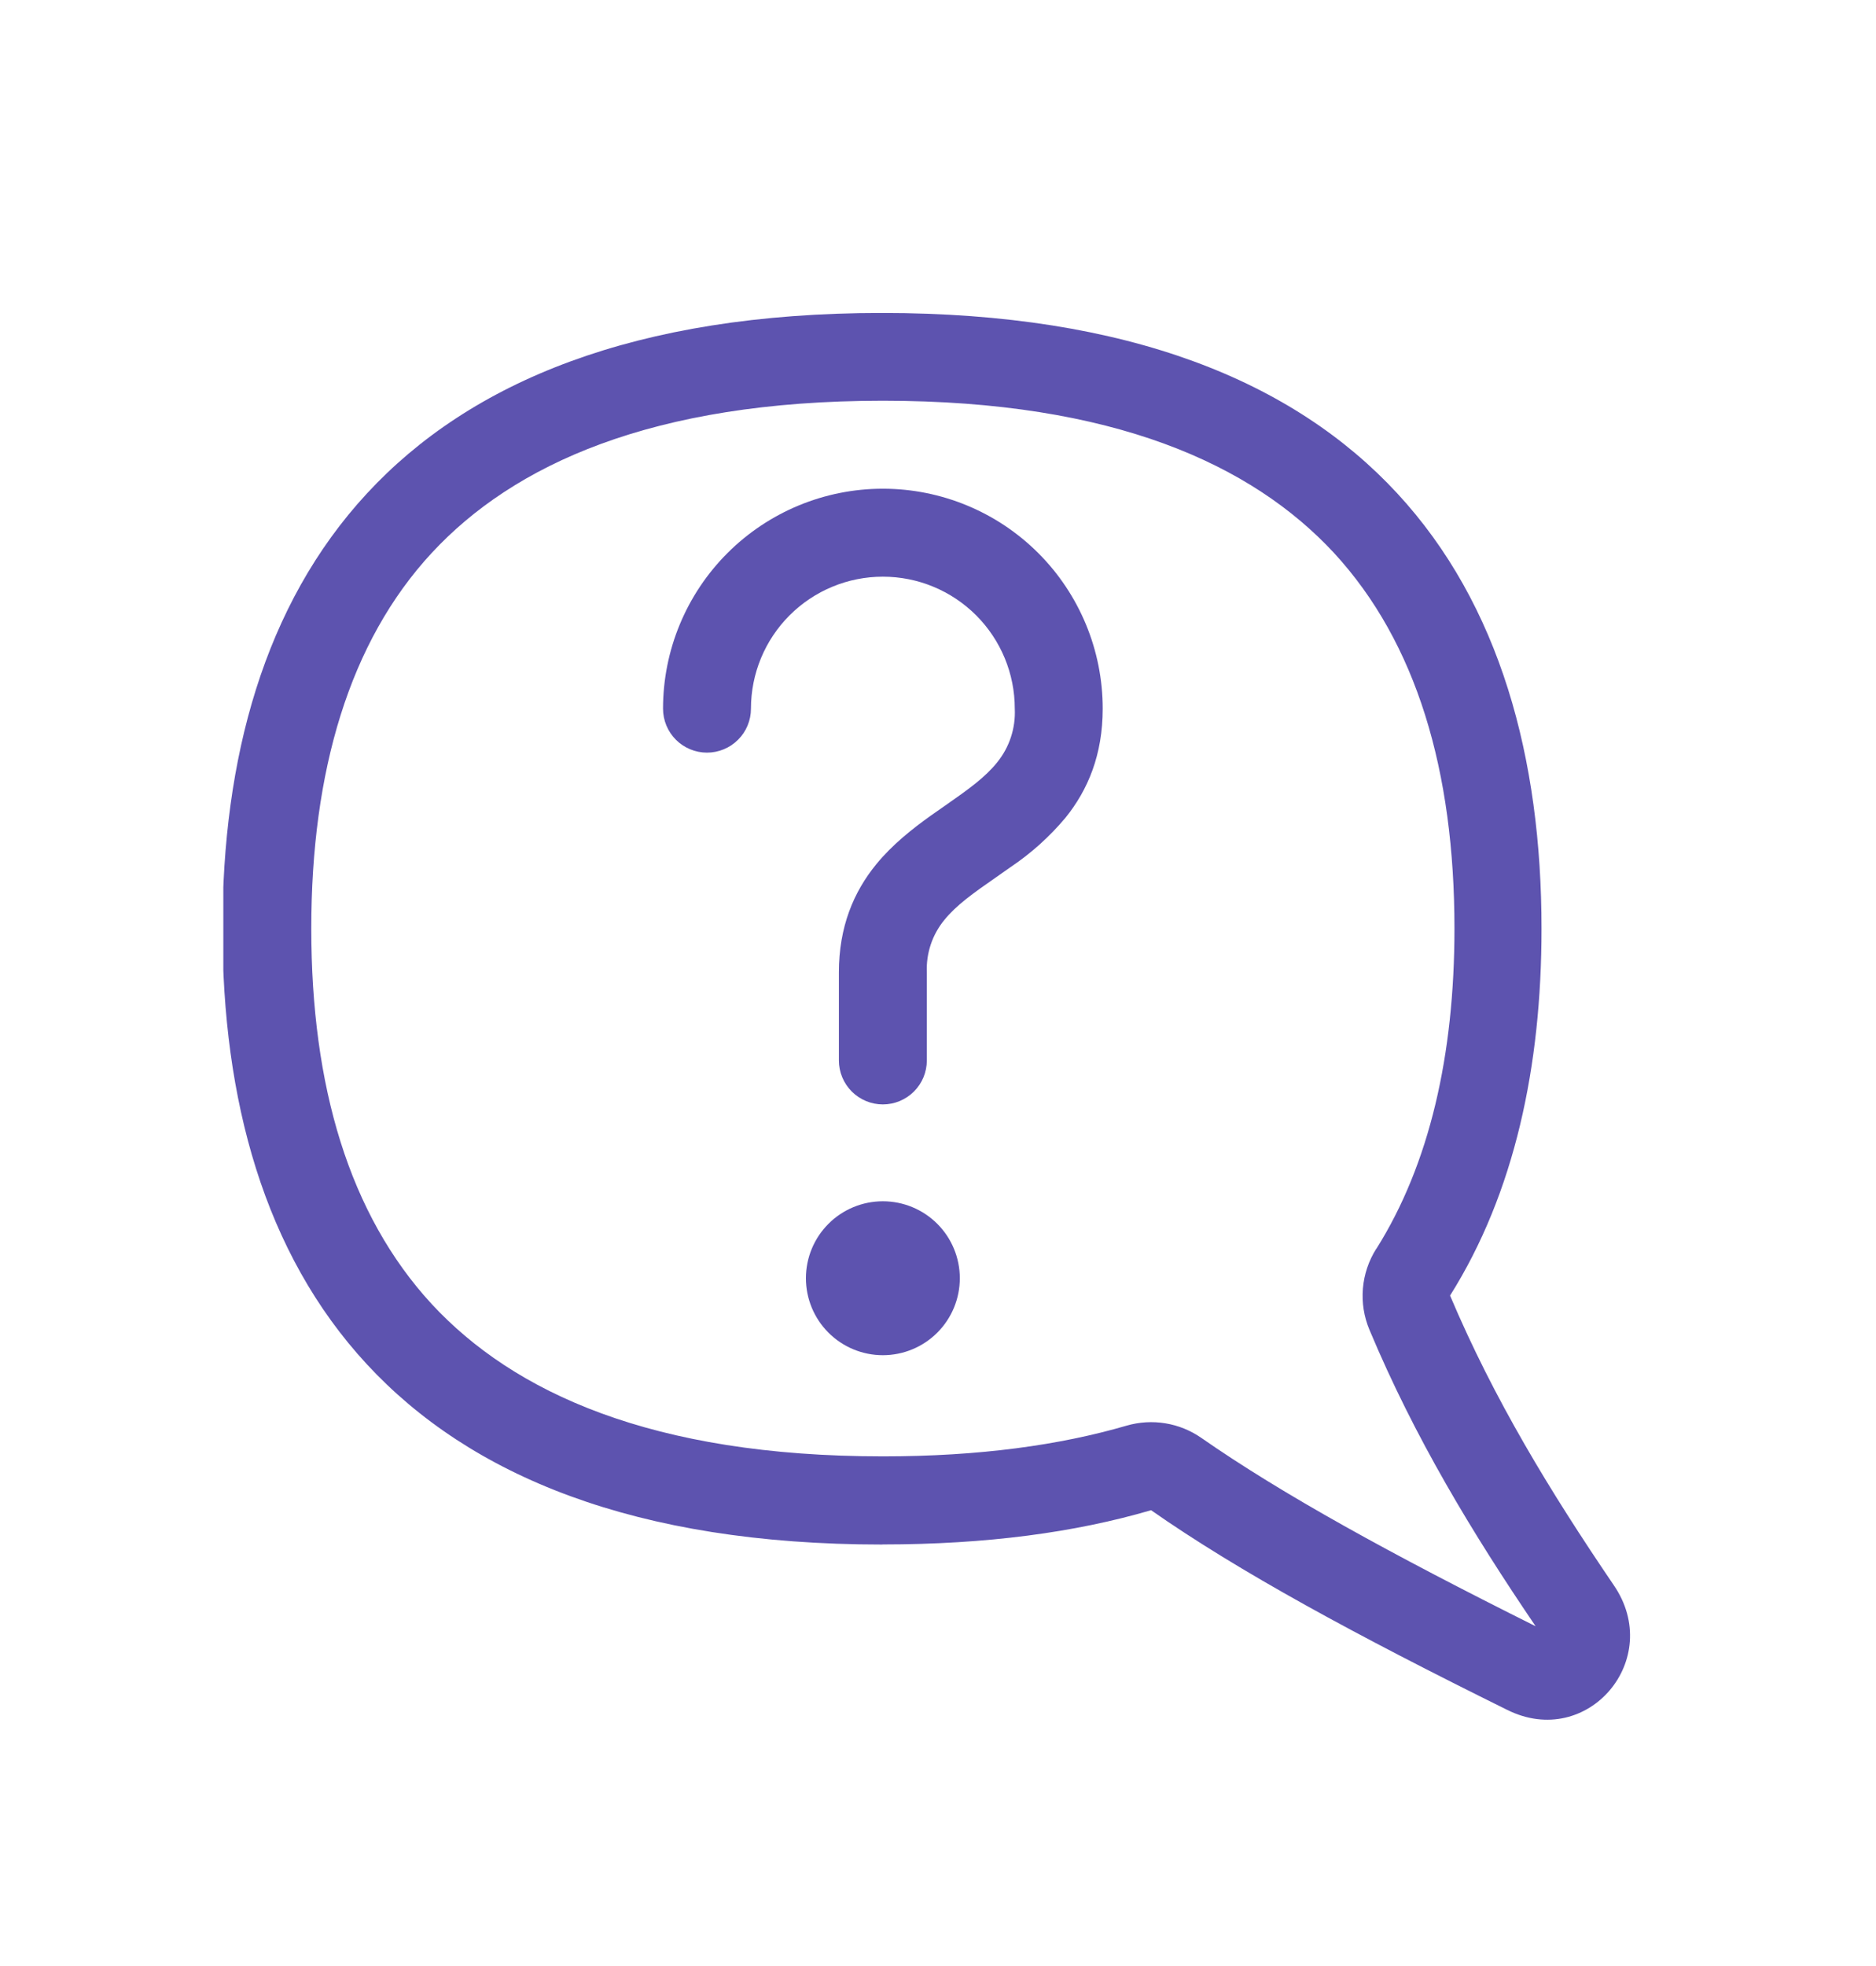 <?xml version="1.0" encoding="UTF-8"?> <svg xmlns="http://www.w3.org/2000/svg" width="84" height="88" viewBox="0 0 84 88" fill="none"><g clip-path="url(#clip0_598_48)"><path d="M39.531 21.875C42.142 21.875 44.646 22.912 46.492 24.758C48.338 26.604 49.375 29.108 49.375 31.719C49.375 33.778 48.717 35.353 47.709 36.601C46.998 37.449 46.171 38.193 45.252 38.81L44.595 39.271C43.563 39.987 42.819 40.519 42.288 41.173C41.743 41.833 41.463 42.672 41.5 43.527V47.465C41.5 47.987 41.293 48.488 40.923 48.857C40.554 49.226 40.053 49.434 39.531 49.434C39.009 49.434 38.508 49.226 38.139 48.857C37.77 48.488 37.562 47.987 37.562 47.465V43.527C37.562 41.484 38.224 39.921 39.236 38.684C39.964 37.794 40.862 37.093 41.661 36.519L42.343 36.042C43.366 35.329 44.111 34.794 44.642 34.132C45.197 33.454 45.48 32.594 45.438 31.719C45.438 30.152 44.815 28.65 43.708 27.542C42.6 26.435 41.098 25.812 39.531 25.812C37.965 25.812 36.462 26.435 35.355 27.542C34.247 28.65 33.625 30.152 33.625 31.719C33.625 32.241 33.418 32.742 33.048 33.111C32.679 33.48 32.178 33.688 31.656 33.688C31.134 33.688 30.633 33.48 30.264 33.111C29.895 32.742 29.688 32.241 29.688 31.719C29.688 29.108 30.725 26.604 32.571 24.758C34.417 22.912 36.92 21.875 39.531 21.875ZM39.531 53.769C40.445 53.769 41.321 54.132 41.968 54.778C42.614 55.424 42.977 56.3 42.977 57.214C42.977 58.128 42.614 59.004 41.968 59.65C41.321 60.296 40.445 60.659 39.531 60.659C38.617 60.659 37.741 60.296 37.095 59.65C36.449 59.004 36.086 58.128 36.086 57.214C36.086 56.3 36.449 55.424 37.095 54.778C37.741 54.132 38.617 53.769 39.531 53.769Z" fill="#5D53AF"></path><path fill-rule="evenodd" clip-rule="evenodd" d="M39.531 69.129C44.178 69.129 48.154 68.589 51.541 67.597C55.478 70.35 60.715 73.188 67.488 76.535C71.094 78.331 74.536 74.259 72.252 70.944C69.389 66.731 66.897 62.636 64.928 57.99C67.826 53.383 69.023 47.713 69.023 41.57C69.023 26.332 61.621 14.008 39.492 14.008C17.363 14.008 9.961 26.372 9.961 41.57C9.961 56.808 17.363 69.133 39.492 69.133L39.531 69.129ZM61.621 55.899C61.283 56.434 61.079 57.042 61.026 57.673C60.973 58.304 61.073 58.938 61.318 59.521C63.349 64.365 65.924 68.617 68.759 72.791C62.263 69.55 57.419 66.885 53.797 64.365C53.314 64.028 52.763 63.803 52.182 63.708C51.602 63.613 51.007 63.649 50.442 63.813C47.458 64.683 43.867 65.187 39.535 65.187C29.18 65.187 22.998 62.321 19.336 58.376C15.631 54.359 13.938 48.611 13.938 41.562C13.938 34.514 15.646 28.726 19.332 24.749C22.982 20.812 29.176 17.937 39.531 17.937C49.887 17.937 56.069 20.804 59.731 24.749C63.432 28.766 65.125 34.514 65.125 41.562C65.125 47.232 64.007 52.115 61.629 55.895L61.621 55.899Z" fill="#5D53AF"></path></g><defs><clipPath id="clip0_598_48"><rect width="63" height="63" fill="white" transform="translate(10 14)"></rect></clipPath></defs></svg> 